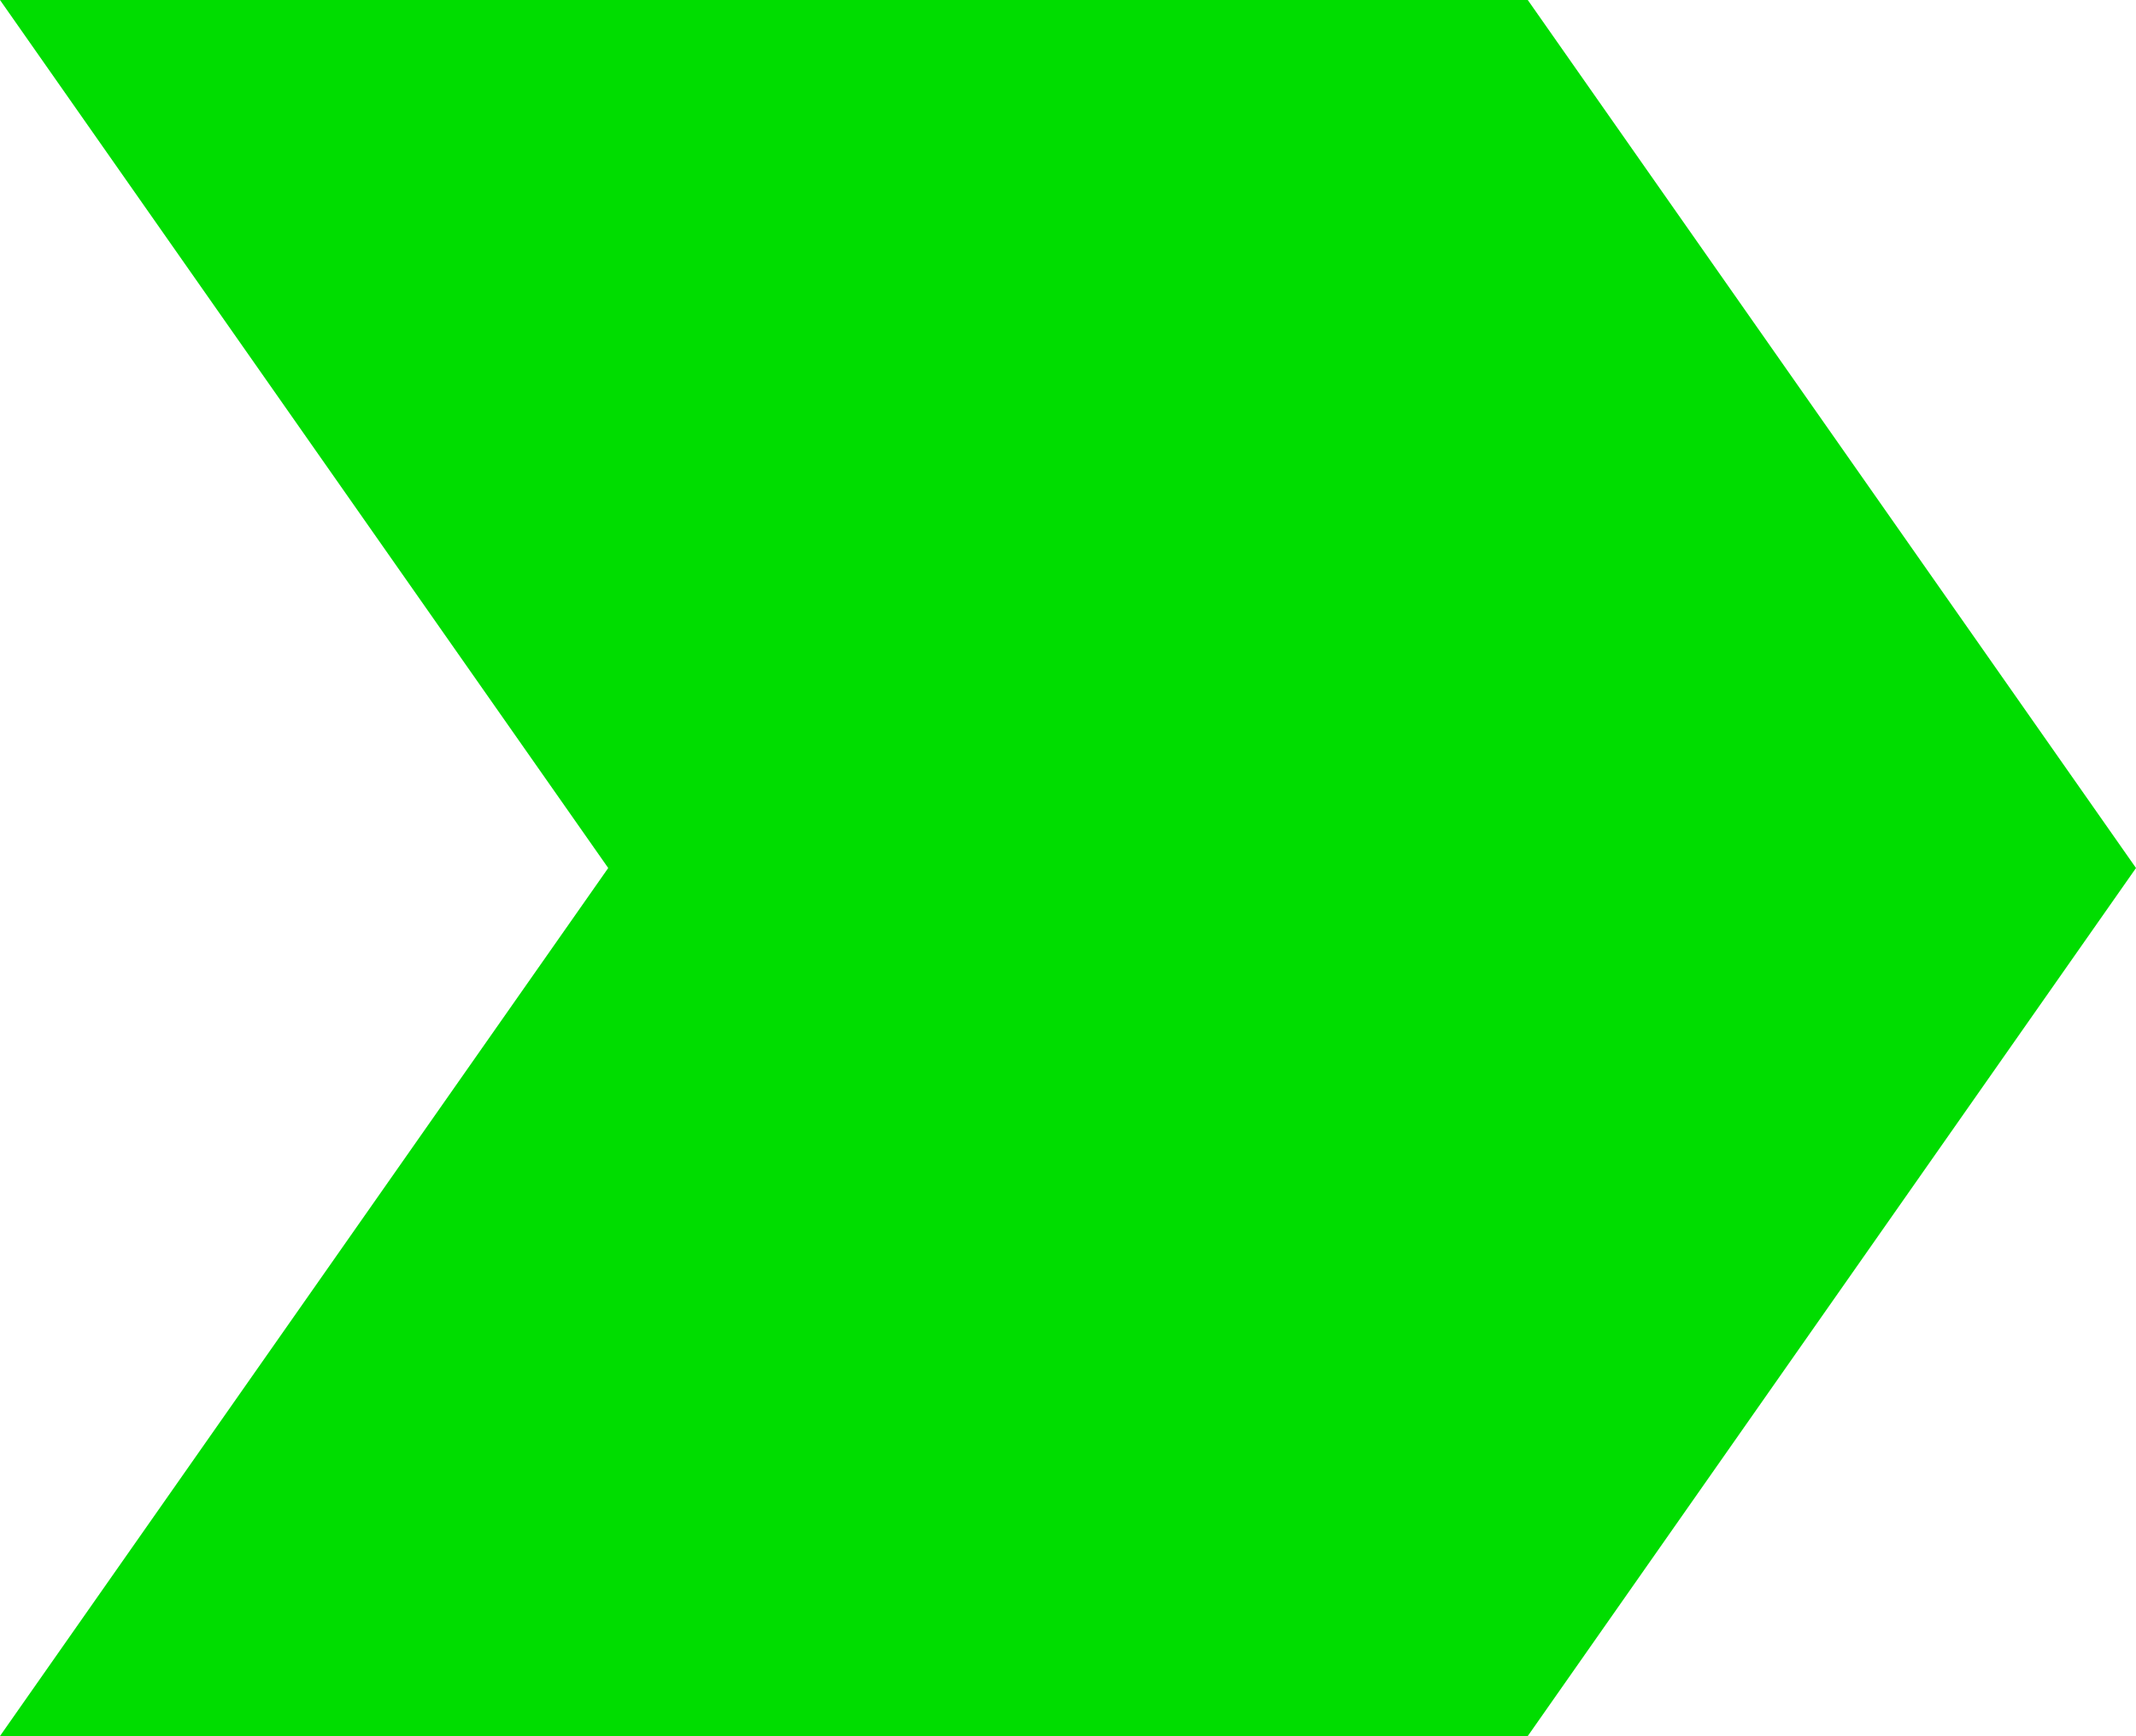 <?xml version="1.0" encoding="UTF-8"?>
<svg id="Layer_2" data-name="Layer 2" xmlns="http://www.w3.org/2000/svg" viewBox="0 0 34.03 27.66">
  <defs>
    <style>
      .cls-1 {
        fill: #0d0;
        stroke-width: 0px;
      }
    </style>
  </defs>
  <g id="Layer_1-2" data-name="Layer 1">
    <polygon class="cls-1" points="34.03 13.83 24.34 27.66 0 27.66 9.69 13.83 0 0 24.34 0 34.03 13.83"/>
  </g>
</svg>